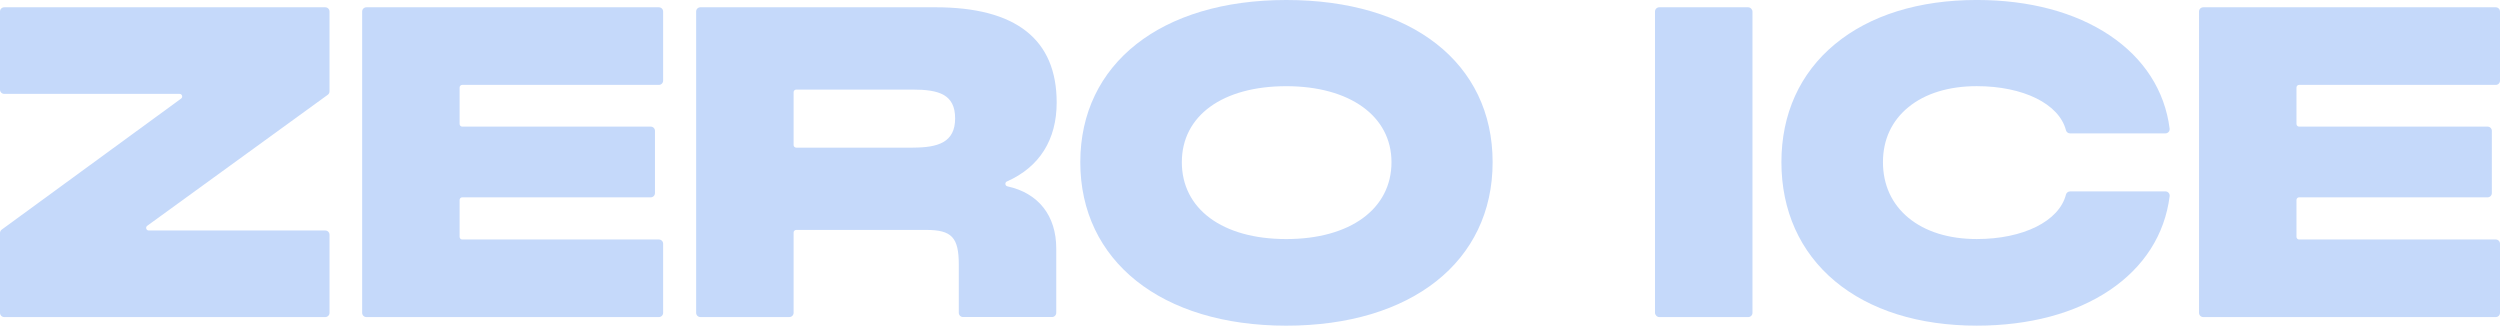 <svg viewBox="0 0 1274.23 165.99" xmlns="http://www.w3.org/2000/svg" data-name="Layer 1" id="Layer_1">
  <defs>
    <style>
      .cls-1 {
        fill: #c5d9fa;
      }
    </style>
  </defs>
  <path d="M165.81,3.72H2.15c-1.19,0-2.15.97-2.15,2.15v39.83c0,1.19.97,2.15,2.15,2.15h89.38c.71,0,1.12.47,1.26.92.14.44.09,1.06-.48,1.48L.88,117.03c-.55.4-.88,1.05-.88,1.74v40.69c0,1.19.97,2.15,2.15,2.15h163.65c1.19,0,2.15-.97,2.15-2.15v-39.83c0-1.19-.97-2.15-2.15-2.15h-89.98c-.71,0-1.12-.47-1.26-.92-.14-.44-.09-1.07.48-1.48l92.02-66.77c.56-.4.89-1.05.89-1.74V5.87c0-1.19-.97-2.15-2.15-2.15Z" class="cls-1"></path>
  <path d="M335.84,3.72h-149.1c-1.19,0-2.15.97-2.15,2.15v153.59c0,1.19.97,2.15,2.15,2.15h149.1c1.19,0,2.15-.97,2.15-2.15v-35.24c0-1.19-.97-2.15-2.15-2.15h-100.25c-.73,0-1.33-.6-1.33-1.33v-18.83c0-.73.6-1.33,1.33-1.33h96.09c1.19,0,2.15-.97,2.15-2.15v-31.74c0-1.19-.97-2.15-2.15-2.15h-96.09c-.73,0-1.33-.6-1.33-1.33v-18.61c0-.73.6-1.33,1.33-1.33h100.25c1.19,0,2.15-.97,2.15-2.15V5.87c0-1.19-.97-2.15-2.15-2.15Z" class="cls-1"></path>
  <path d="M513.25,92.48c16.57-7.35,25.33-21.26,25.33-40.23,0-32.21-20.77-48.54-61.74-48.54h-119.87c-1.19,0-2.15.97-2.15,2.15v153.59c0,1.19.97,2.15,2.15,2.15h45.37c1.19,0,2.15-.97,2.15-2.15v-40.93c0-.73.6-1.33,1.33-1.33h66.24c13.06,0,16.63,3.81,16.63,17.74v24.51c0,1.19.97,2.15,2.15,2.15h45.37c1.19,0,2.15-.97,2.15-2.15v-32.82c0-16.68-9.07-28.21-24.89-31.64-.69-.15-.98-.69-1.03-1.15-.05-.47.14-1.07.8-1.37ZM465.2,75.25h-59.38c-.73,0-1.33-.6-1.33-1.33v-26.93c0-.73.6-1.33,1.33-1.33h59.38c13.35,0,21.62,2.46,21.62,14.68s-8.64,14.9-21.62,14.9Z" class="cls-1"></path>
  <path d="M655.6,0c-63.77,0-104.98,32.45-104.98,82.67s41.21,83.32,104.98,83.32,105.18-32.71,105.18-83.32S719.5,0,655.6,0ZM709.23,82.67c0,23.8-21.05,39.18-53.64,39.18s-53.22-15.38-53.22-39.18,20.89-38.74,53.22-38.74,53.64,15.21,53.64,38.74Z" class="cls-1"></path>
  <rect ry="2.15" rx="2.15" height="157.89" width="49.68" y="3.72" x="843.54" class="cls-1"></rect>
  <path d="M1103.71,97.56h-48.6c-1,0-1.86.67-2.11,1.62-3.47,13.55-21.74,22.66-45.46,22.66-14.22,0-26.27-3.75-34.84-10.84-8.49-7.02-12.97-16.82-12.97-28.34s4.49-21.1,12.97-28.04c8.57-7.01,20.62-10.71,34.84-10.71,23.71,0,41.98,9.03,45.46,22.47.24.94,1.1,1.6,2.08,1.6h48.63c.62,0,1.2-.27,1.61-.73.41-.47.6-1.1.52-1.72-2.48-19.38-13.07-35.83-30.61-47.56-17.59-11.76-40.99-17.98-67.69-17.98-29.5,0-54.5,7.79-72.29,22.52-17.85,14.77-27.28,35.57-27.28,60.15s9.43,45.75,27.28,60.64c17.79,14.84,42.79,22.68,72.29,22.68,26.73,0,50.14-6.24,67.7-18.04,17.55-11.79,28.13-28.37,30.61-47.94.08-.62-.11-1.25-.53-1.72-.41-.46-.99-.73-1.61-.73Z" class="cls-1"></path>
  <path d="M1171.83,43.27h100.25c1.19,0,2.15-.97,2.15-2.15V5.87c0-1.19-.97-2.15-2.15-2.15h-149.1c-1.19,0-2.15.97-2.15,2.15v153.59c0,1.19.97,2.15,2.15,2.15h149.1c1.19,0,2.15-.97,2.15-2.15v-35.24c0-1.19-.97-2.15-2.15-2.15h-100.25c-.73,0-1.33-.6-1.33-1.33v-18.83c0-.73.6-1.33,1.33-1.33h96.09c1.19,0,2.15-.97,2.15-2.15v-31.74c0-1.19-.97-2.15-2.15-2.15h-96.09c-.73,0-1.33-.6-1.33-1.33v-18.61c0-.73.6-1.33,1.33-1.33Z" class="cls-1"></path>
</svg>